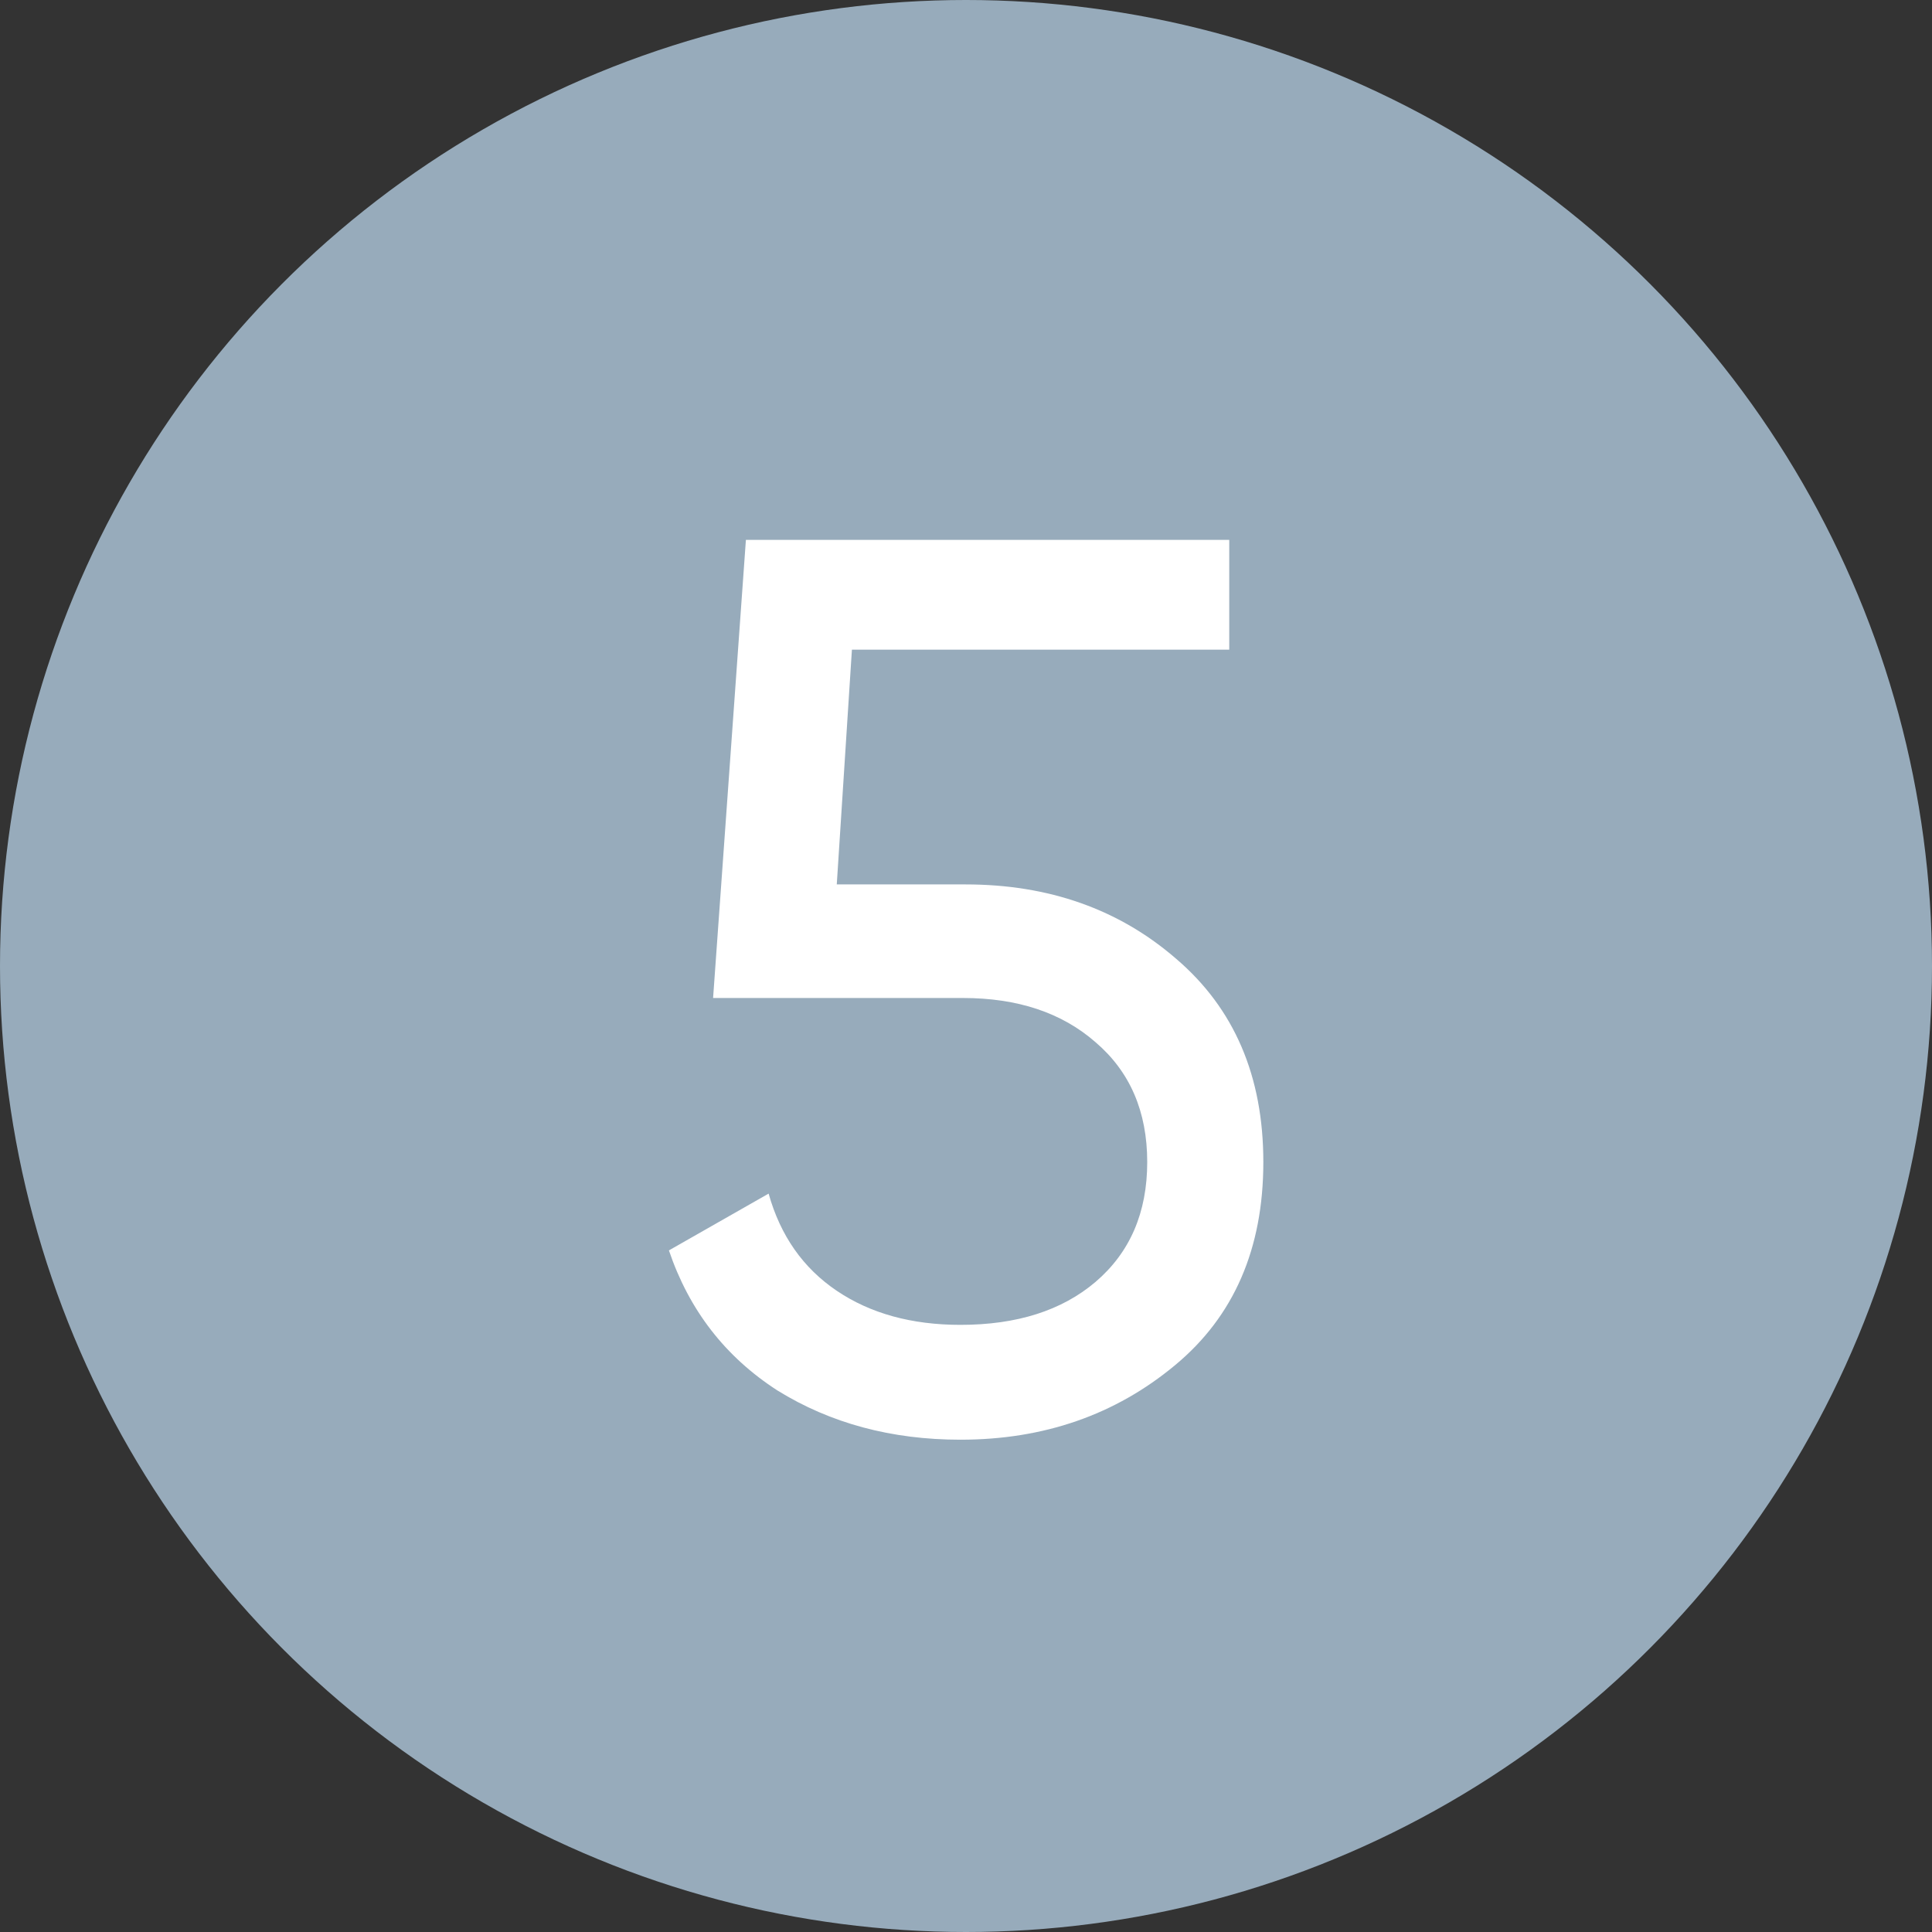 <?xml version="1.0" encoding="UTF-8"?> <svg xmlns="http://www.w3.org/2000/svg" width="2433" height="2433" viewBox="0 0 2433 2433" fill="none"><rect x="0" y="0" width="2433" height="2433" fill="#333333" stroke="none"/> <circle cx="1216.5" cy="1216.5" r="1216.5" fill="#97ABBB"></circle> <path d="M1053.76 1113.76H1215.86C1320.76 1113.76 1409.23 1145.01 1481.27 1207.52C1554.38 1270.04 1590.94 1355.33 1590.94 1463.4C1590.94 1572.53 1553.85 1657.82 1479.69 1719.27C1404.46 1781.79 1314.4 1813.04 1209.51 1813.04C1122.63 1813.04 1045.81 1792.38 979.061 1751.06C913.371 1708.68 867.811 1649.88 842.383 1574.65L967.936 1503.13C982.769 1556.11 1011.38 1596.9 1053.76 1625.51C1096.14 1654.11 1148.05 1668.42 1209.51 1668.42C1280.5 1668.42 1337.18 1650.4 1379.56 1614.38C1423 1577.3 1444.72 1526.97 1444.72 1463.4C1444.72 1399.83 1423 1349.5 1379.56 1312.42C1337.18 1275.33 1281.55 1256.79 1212.69 1256.79H898.008L939.329 679.883H1548.02V818.15H1072.83L1053.76 1113.76Z" fill="white"></path> </svg> 